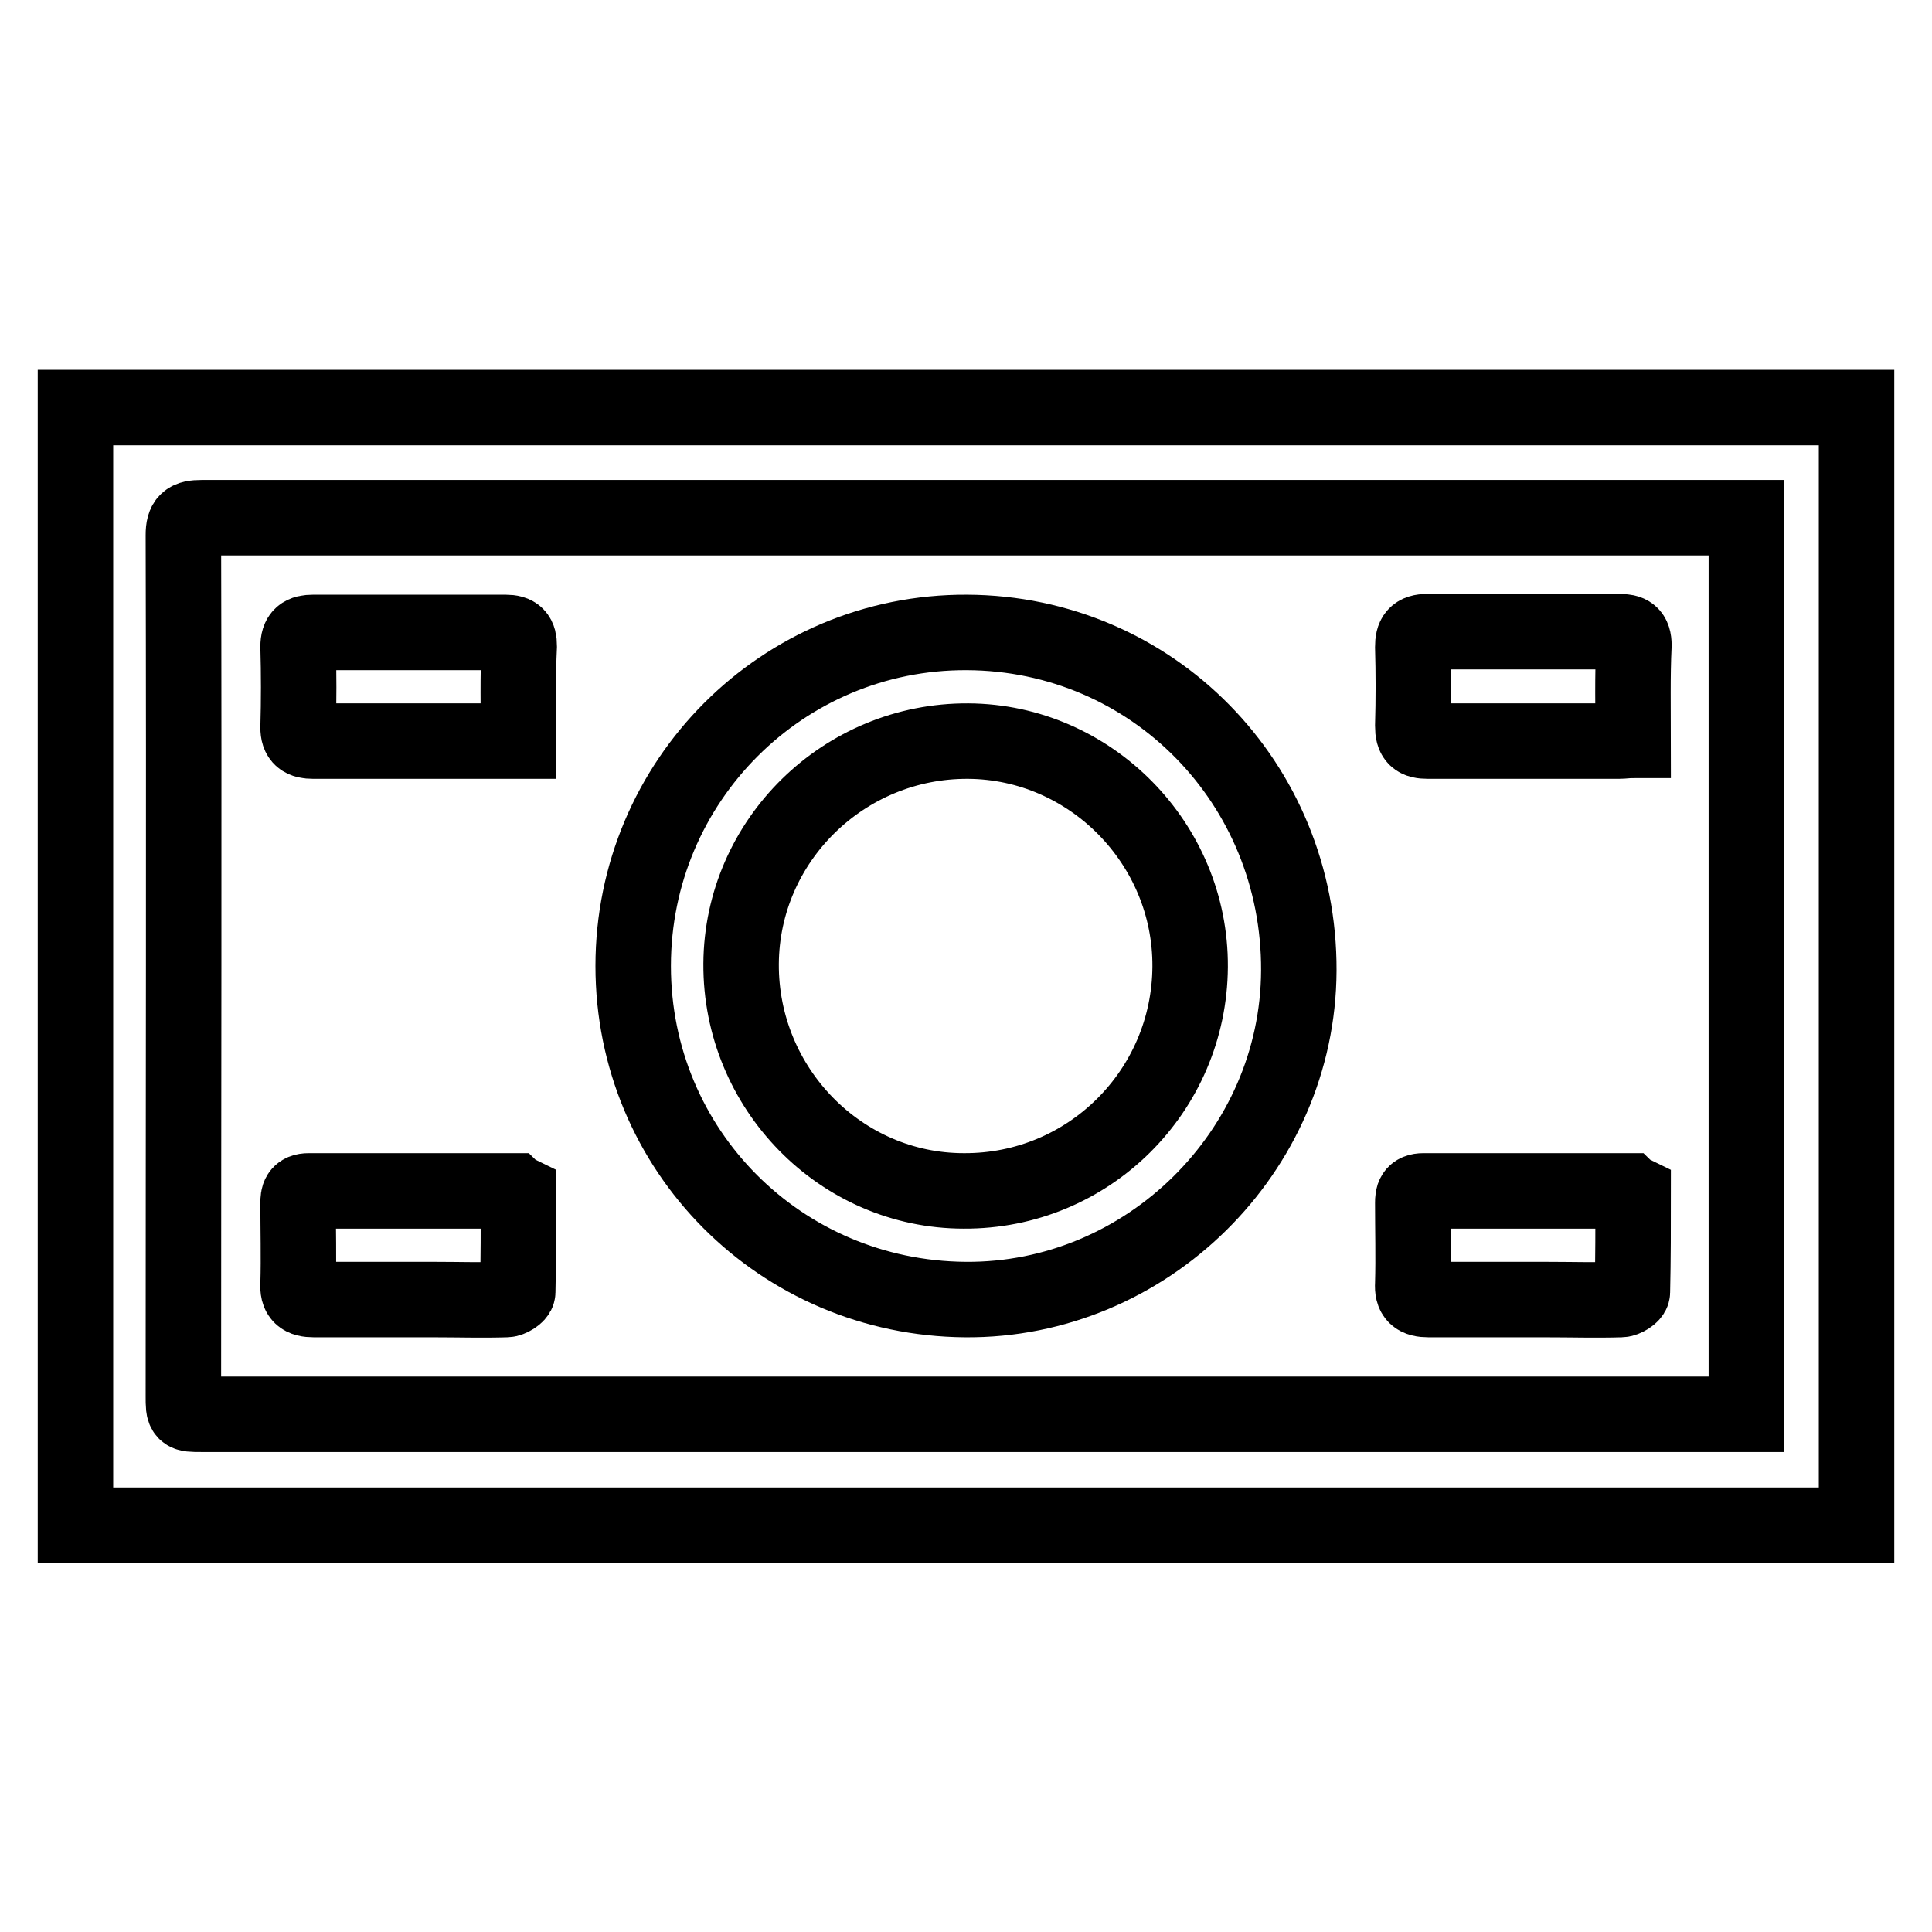 <?xml version="1.0" encoding="utf-8"?>
<!-- Svg Vector Icons : http://www.onlinewebfonts.com/icon -->
<!DOCTYPE svg PUBLIC "-//W3C//DTD SVG 1.1//EN" "http://www.w3.org/Graphics/SVG/1.1/DTD/svg11.dtd">
<svg version="1.1" xmlns="http://www.w3.org/2000/svg" xmlns:xlink="http://www.w3.org/1999/xlink" x="0px" y="0px" viewBox="0 0 256 256" enable-background="new 0 0 256 256" xml:space="preserve">
<g><g><path stroke-width="10" fill-opacity="0" stroke="#000000"  d="M10,54c78.6,0,157.3,0,236,0c0,49.3,0,98.6,0,148.1c-78.6,0-157.3,0-236,0c0-0.7,0-1.5,0-2.2c0-47.9,0-95.8,0-143.7C10,55.5,10,54.7,10,54z M231.4,68.6c-0.9,0-1.5,0-2.2,0c-67.5,0-135,0-202.5,0c-1.8,0-2.4,0.4-2.4,2.3c0.1,38,0,76.1,0,114.1c0,2.4,0,2.4,2.4,2.4c67.5,0,134.9,0,202.4,0c0.7,0,1.4,0,2.3,0C231.4,147.8,231.4,108.4,231.4,68.6z"/><path stroke-width="10" fill-opacity="0" stroke="#000000"  d="M128.1,83.8c24.6,0.1,44.1,20,44,44.8c-0.1,24-20.2,43.8-44.2,43.6c-24.5-0.2-44-19.8-44-44.2C83.9,103.5,103.7,83.7,128.1,83.8z M157.7,128.1c0.1-16.3-13.2-29.8-29.4-29.9c-16.5-0.1-30,13.2-30.1,29.5c-0.1,16.5,13.2,30.1,29.5,30.1C144.2,157.9,157.6,144.6,157.7,128.1z"/><path stroke-width="10" fill-opacity="0" stroke="#000000"  d="M68.7,98.2c-2.1,0-3.9,0-5.6,0c-7.2,0-14.4,0-21.6,0c-1.4,0-2-0.4-2-1.8c0.1-3.6,0.1-7.1,0-10.7c0-1.5,0.6-1.9,2-1.9c8.5,0,17,0,25.5,0c1.4,0,1.8,0.5,1.8,1.8C68.6,89.7,68.7,93.8,68.7,98.2z"/><path stroke-width="10" fill-opacity="0" stroke="#000000"  d="M216.4,98.1c-0.8,0-1.3,0.1-1.9,0.1c-8.4,0-16.9,0-25.3,0c-1.5,0-2-0.4-2-2c0.1-3.5,0.1-7,0-10.5c0-1.4,0.4-2,1.9-2c8.5,0,17,0,25.5,0c1.3,0,1.9,0.3,1.9,1.8C216.3,89.7,216.4,93.8,216.4,98.1z"/><path stroke-width="10" fill-opacity="0" stroke="#000000"  d="M68.7,158.1c0,4.4,0,8.7-0.1,13.1c0,0.4-1,1-1.5,1c-3.2,0.1-6.4,0-9.6,0c-5.3,0-10.6,0-15.9,0c-1.6,0-2.2-0.5-2.1-2.1c0.1-3.6,0-7.1,0-10.7c0-0.9,0.1-1.6,1.4-1.6c9,0,18.1,0,27.1,0C68.1,157.9,68.3,157.9,68.7,158.1z"/><path stroke-width="10" fill-opacity="0" stroke="#000000"  d="M216.4,158.1c0,4.4,0,8.7-0.1,13.1c0,0.4-1,1-1.5,1c-3.3,0.1-6.6,0-10,0c-5.2,0-10.3,0-15.5,0c-1.6,0-2.2-0.5-2.1-2.1c0.1-3.6,0-7.1,0-10.7c0-0.9,0.1-1.6,1.4-1.6c9,0,18.1,0,27.1,0C215.8,157.9,216,157.9,216.4,158.1z"/></g></g>
</svg>